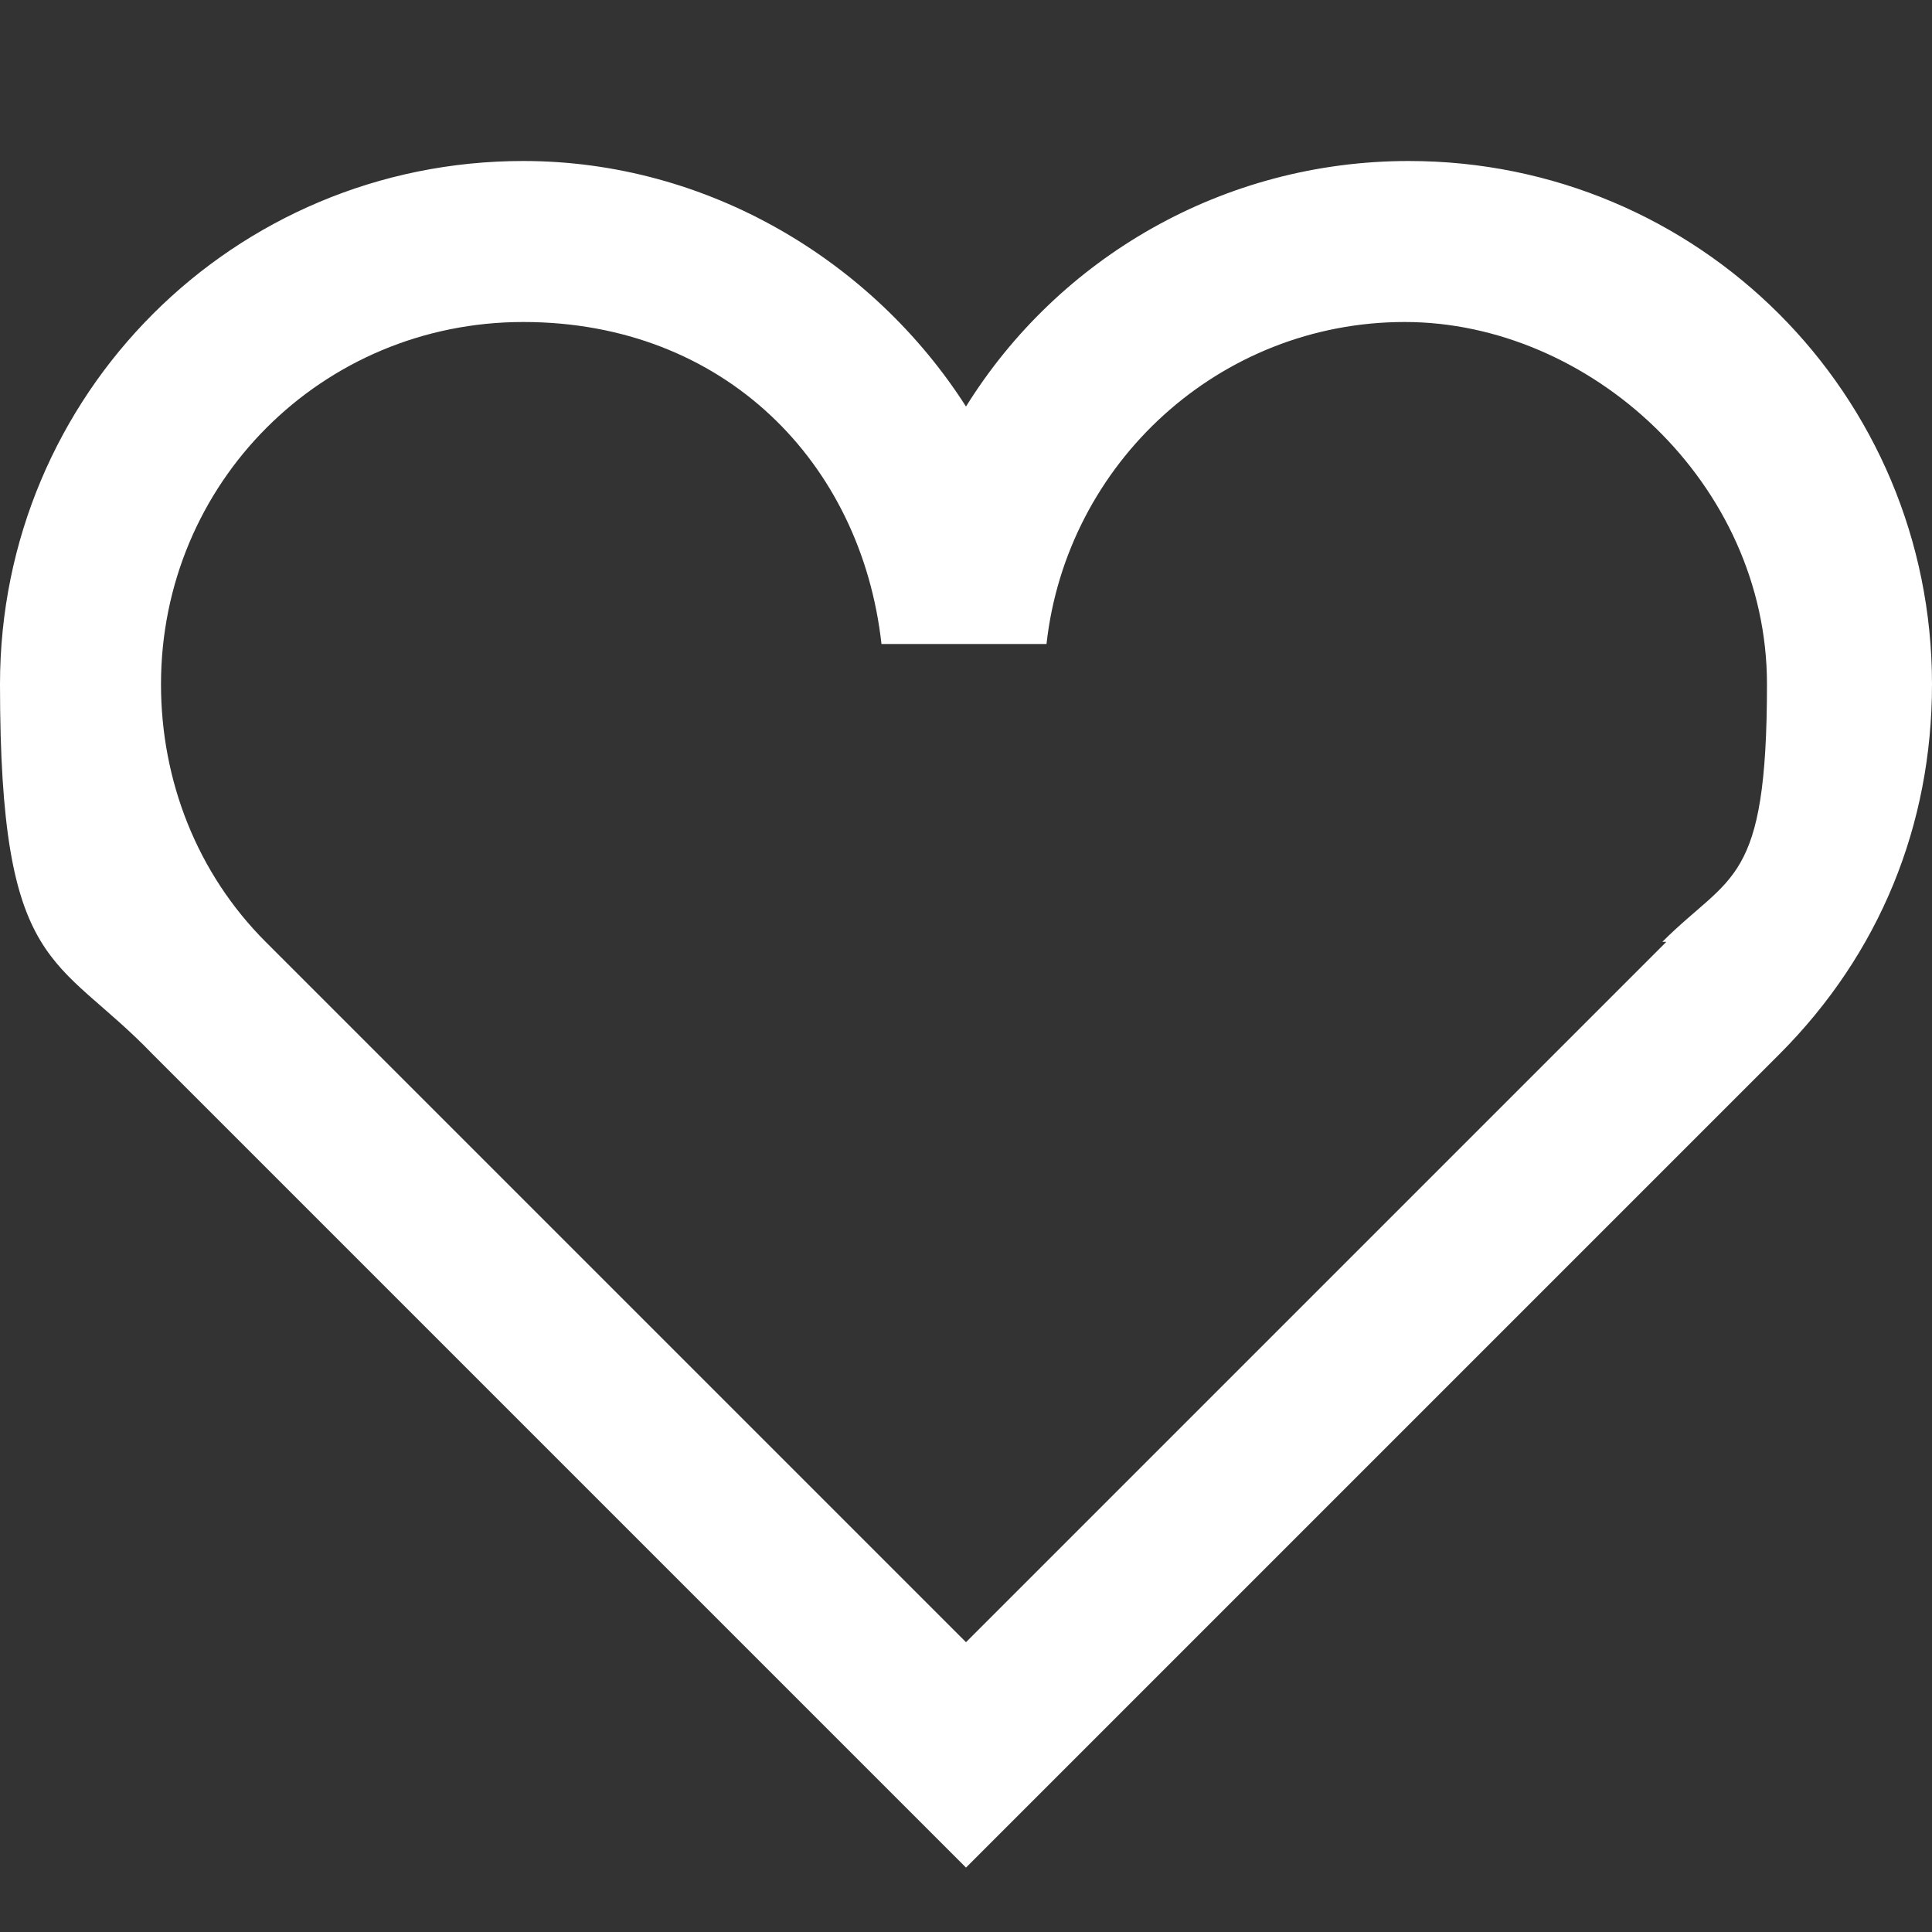 <?xml version="1.0" encoding="UTF-8"?>
<svg id="shape" xmlns="http://www.w3.org/2000/svg" version="1.1" viewBox="0 0 48 48">
  <rect x="0" y="0" width="48" height="48" fill="#333333" stroke="none"/>
  <!-- Generator: Adobe Illustrator 29.1.0, SVG Export Plug-In . SVG Version: 2.1.0 Build 142)  -->
  <defs>
    <style>
      .st0 {
        fill: #fff;
      }
    </style>
  </defs>
  <path class="st0" d="M35,4c-4.6,0-8.7,2.4-11,6.1-2.3-3.6-6.4-6.1-11-6.1C5.8,4,0,9.8,0,17s1.4,6.7,3.8,9.2l20.2,20.2,20.2-20.2c2.5-2.5,3.8-5.7,3.8-9.2,0-7.2-5.8-13-13-13ZM41.4,23.4l-17.4,17.4L6.6,23.4c-1.7-1.7-2.6-4-2.6-6.4,0-5,4-9,9-9s8.4,3.5,8.9,8h4.1c.5-4.5,4.3-8,8.9-8s9,4,9,9-.9,4.7-2.6,6.4Z"/>
</svg>